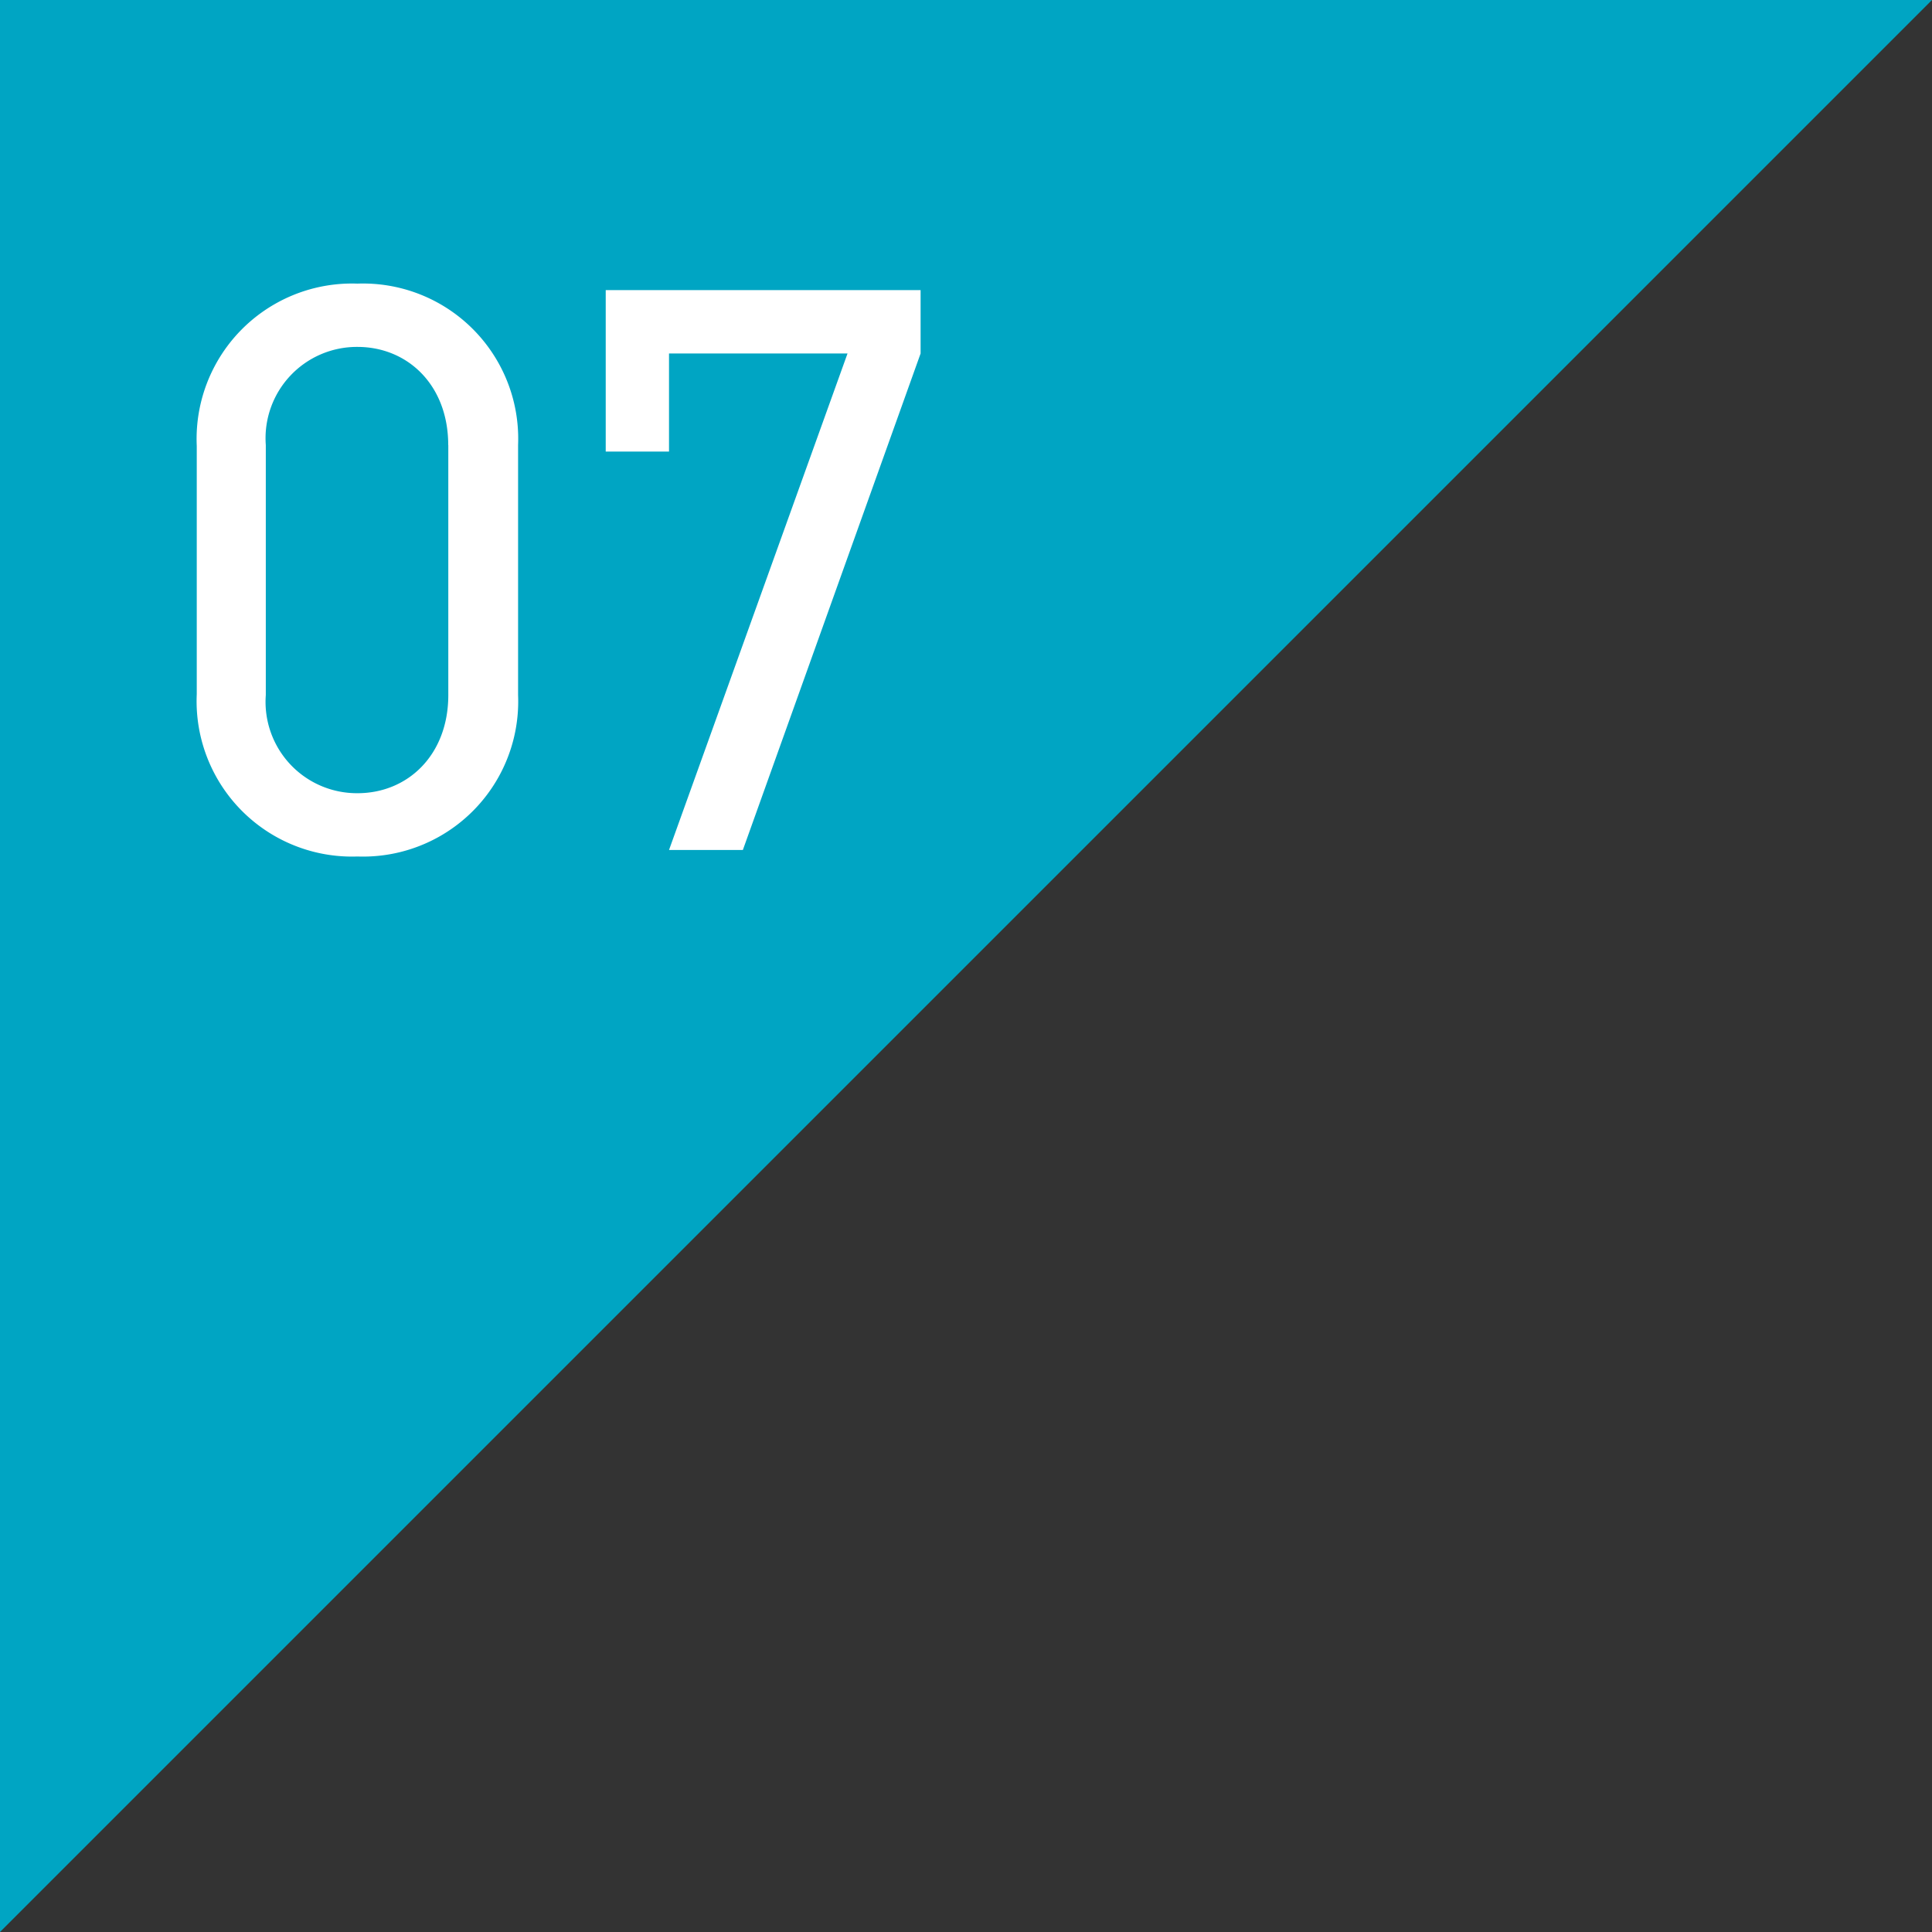 <svg xmlns="http://www.w3.org/2000/svg" width="100" height="100" viewBox="0 0 100 100"><rect x="0" y="0" width="100" height="100" fill="#333333" stroke="none"/><g transform="translate(-185 -8682.921)"><path d="M185,8682.921v100l100-100Z" fill="#00a5c3"/><path d="M-2.184-20.958A8.033,8.033,0,0,0-10.5-29.316a8.044,8.044,0,0,0-8.316,8.4V-8.064A8.044,8.044,0,0,0-10.5.336,8.033,8.033,0,0,0-2.184-8.022Zm-3.612,0V-8.022c0,3.108-2.1,5.082-4.7,5.082a4.728,4.728,0,0,1-4.746-5.082V-20.958A4.728,4.728,0,0,1-10.5-26.04C-7.9-26.04-5.8-24.066-5.8-20.958Zm11.424.336V-25.7h9.24L5.628,0H9.45l9.2-25.7V-28.98H2.352v8.358Z" transform="translate(214 8726.917)" fill="#fff"/></g></svg>